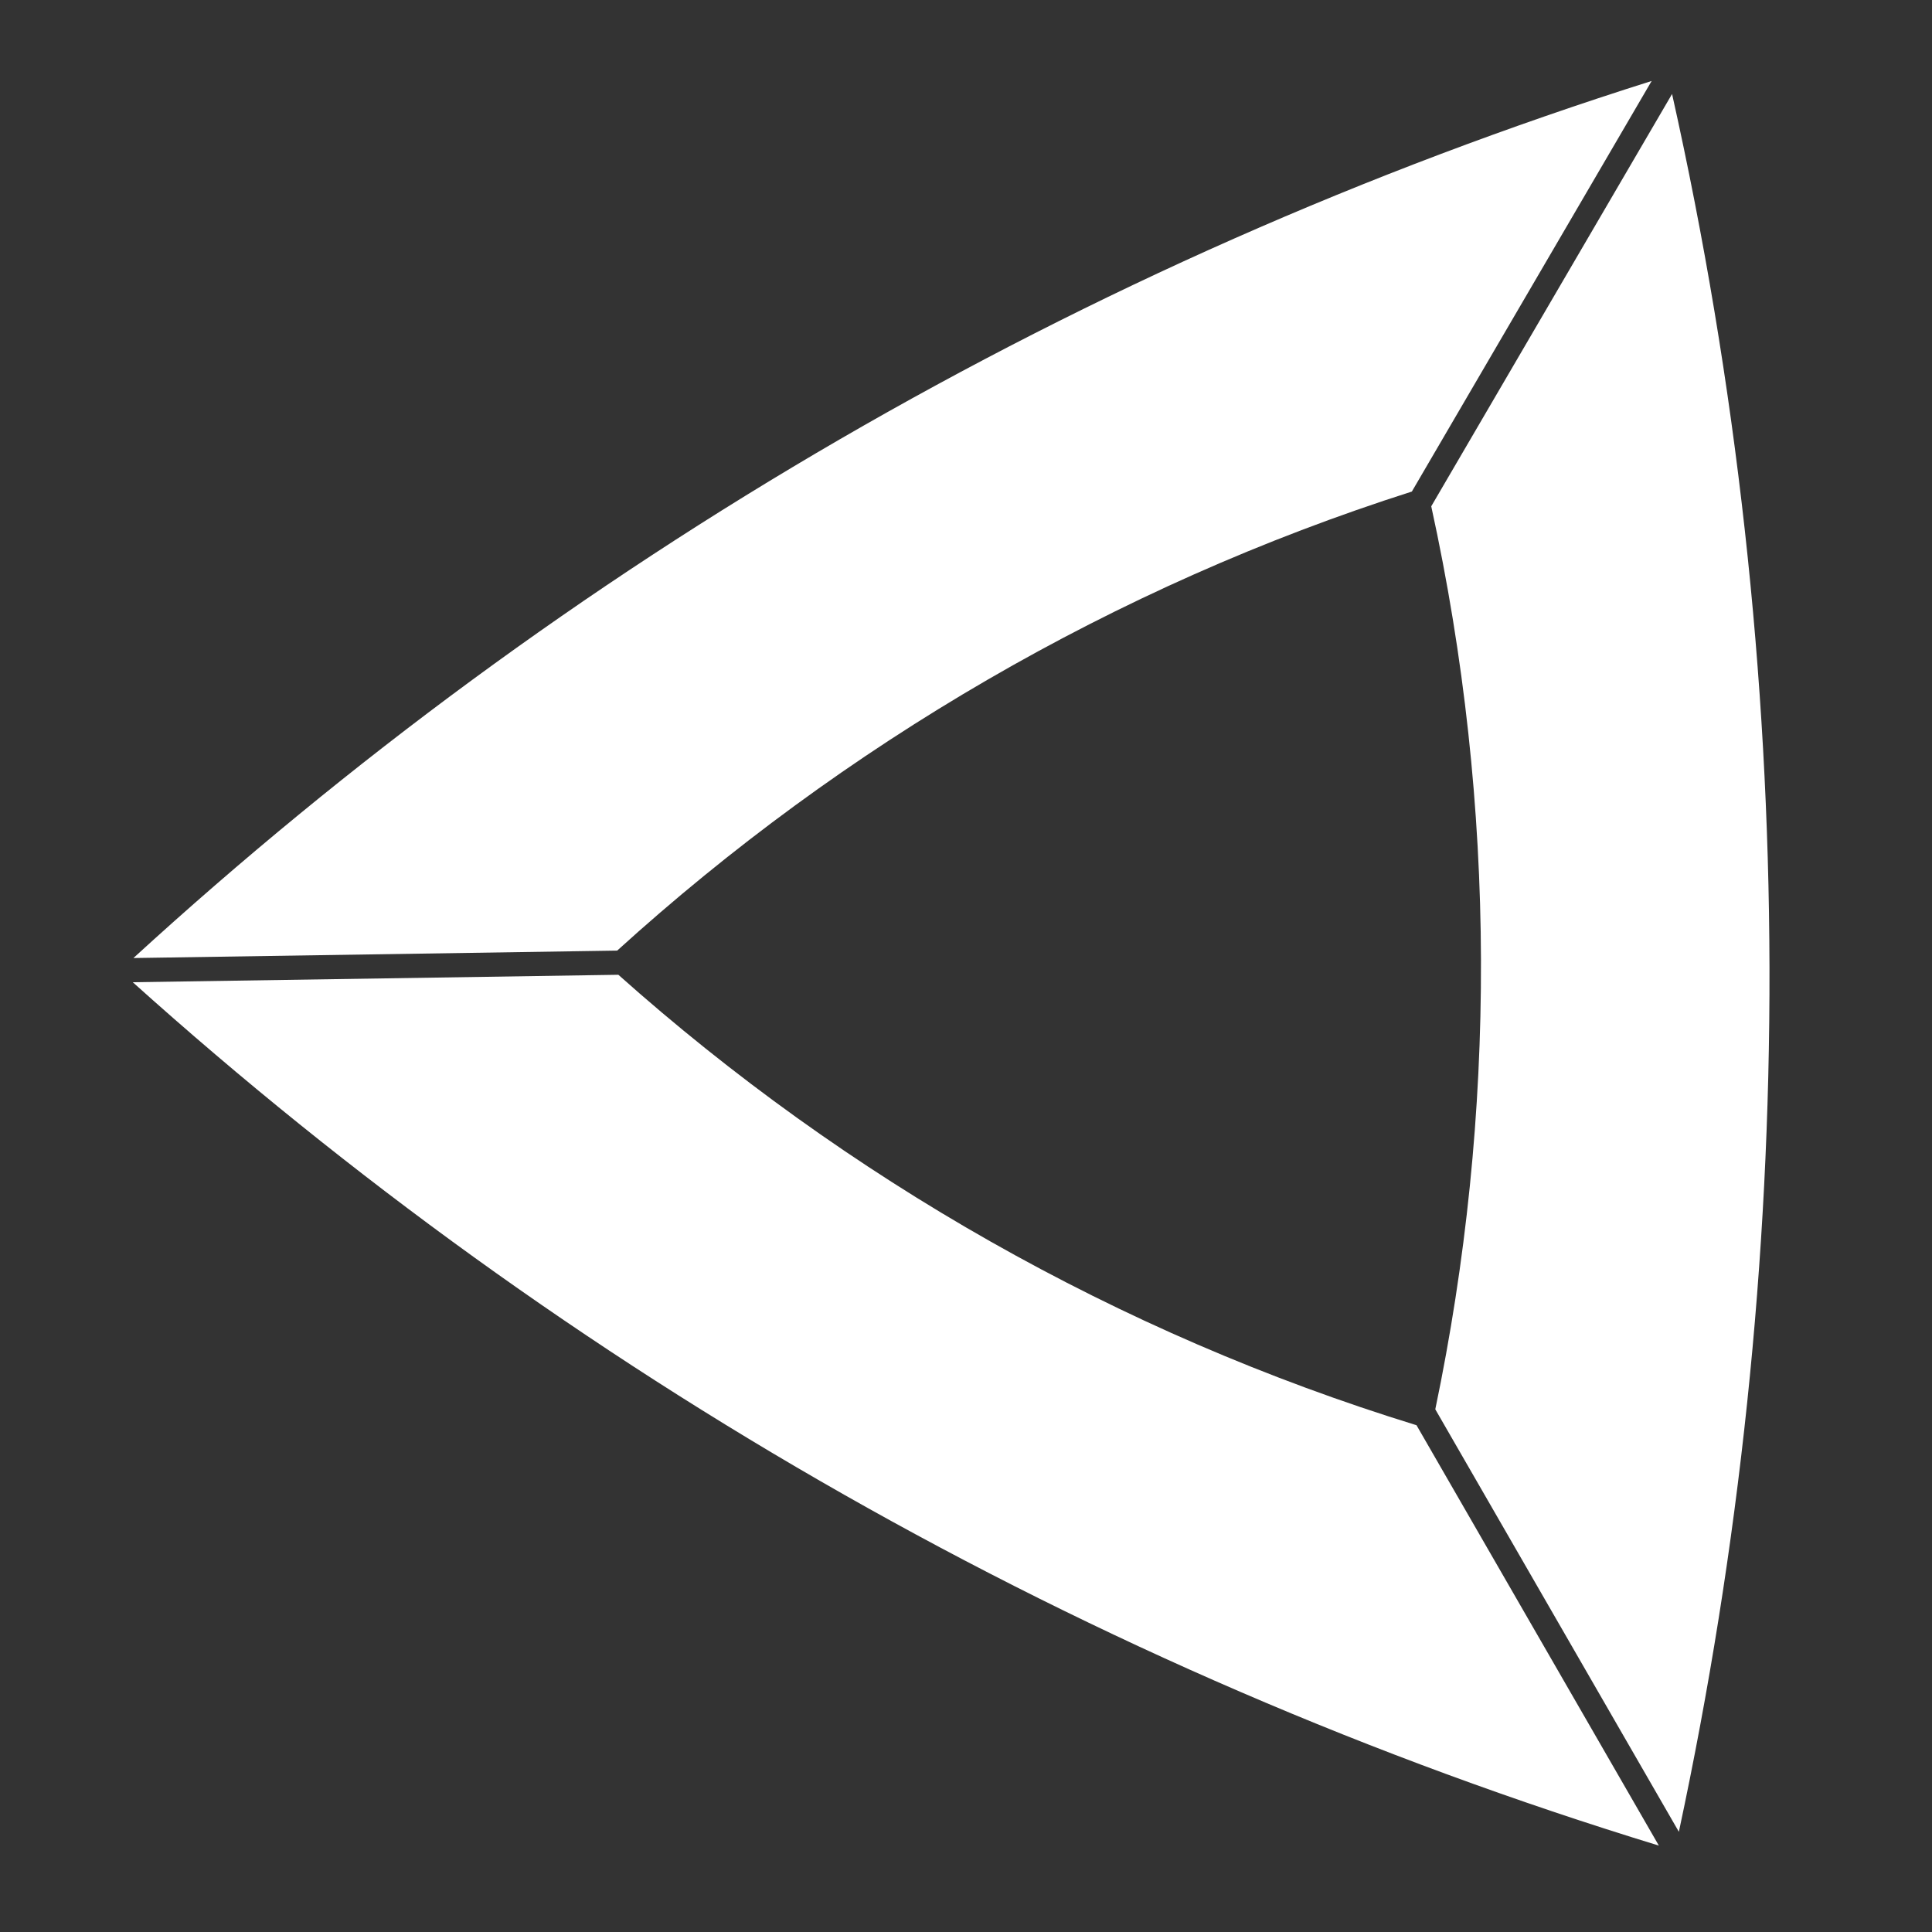 <?xml version="1.0" encoding="UTF-8"?>
<svg xmlns="http://www.w3.org/2000/svg" xmlns:xlink="http://www.w3.org/1999/xlink" version="1.1" id="Layer_1" x="0px" y="0px" width="512px" height="512px" viewBox="0 0 512 512" xml:space="preserve">
<rect x="0" y="0" width="512" height="512" fill="#333333" stroke="none"/>
<g>
	<g>
		<path fill="#FFFFFF" d="M439.617,489.106L375.39,377.699c-79.262-24.405-151.165-65.565-211.522-119.374L35.19,260.303    C150.318,363.778,287.898,442.678,439.617,489.106z"></path>
		<path fill="#FFFFFF" d="M437.704,21.458C286.394,69.214,149.534,149.386,35.358,253.89l128.202-1.971    c59.993-54.456,131.594-96.441,210.597-121.653L437.704,21.458z"></path>
		<path fill="#FFFFFF" d="M443.115,24.907l-63.82,109.268c17.445,79.62,17.341,161.291,1.072,239.305l64.55,111.968    C477.067,335.266,477.404,178.223,443.115,24.907z"></path>
	</g>
</g>
</svg>
